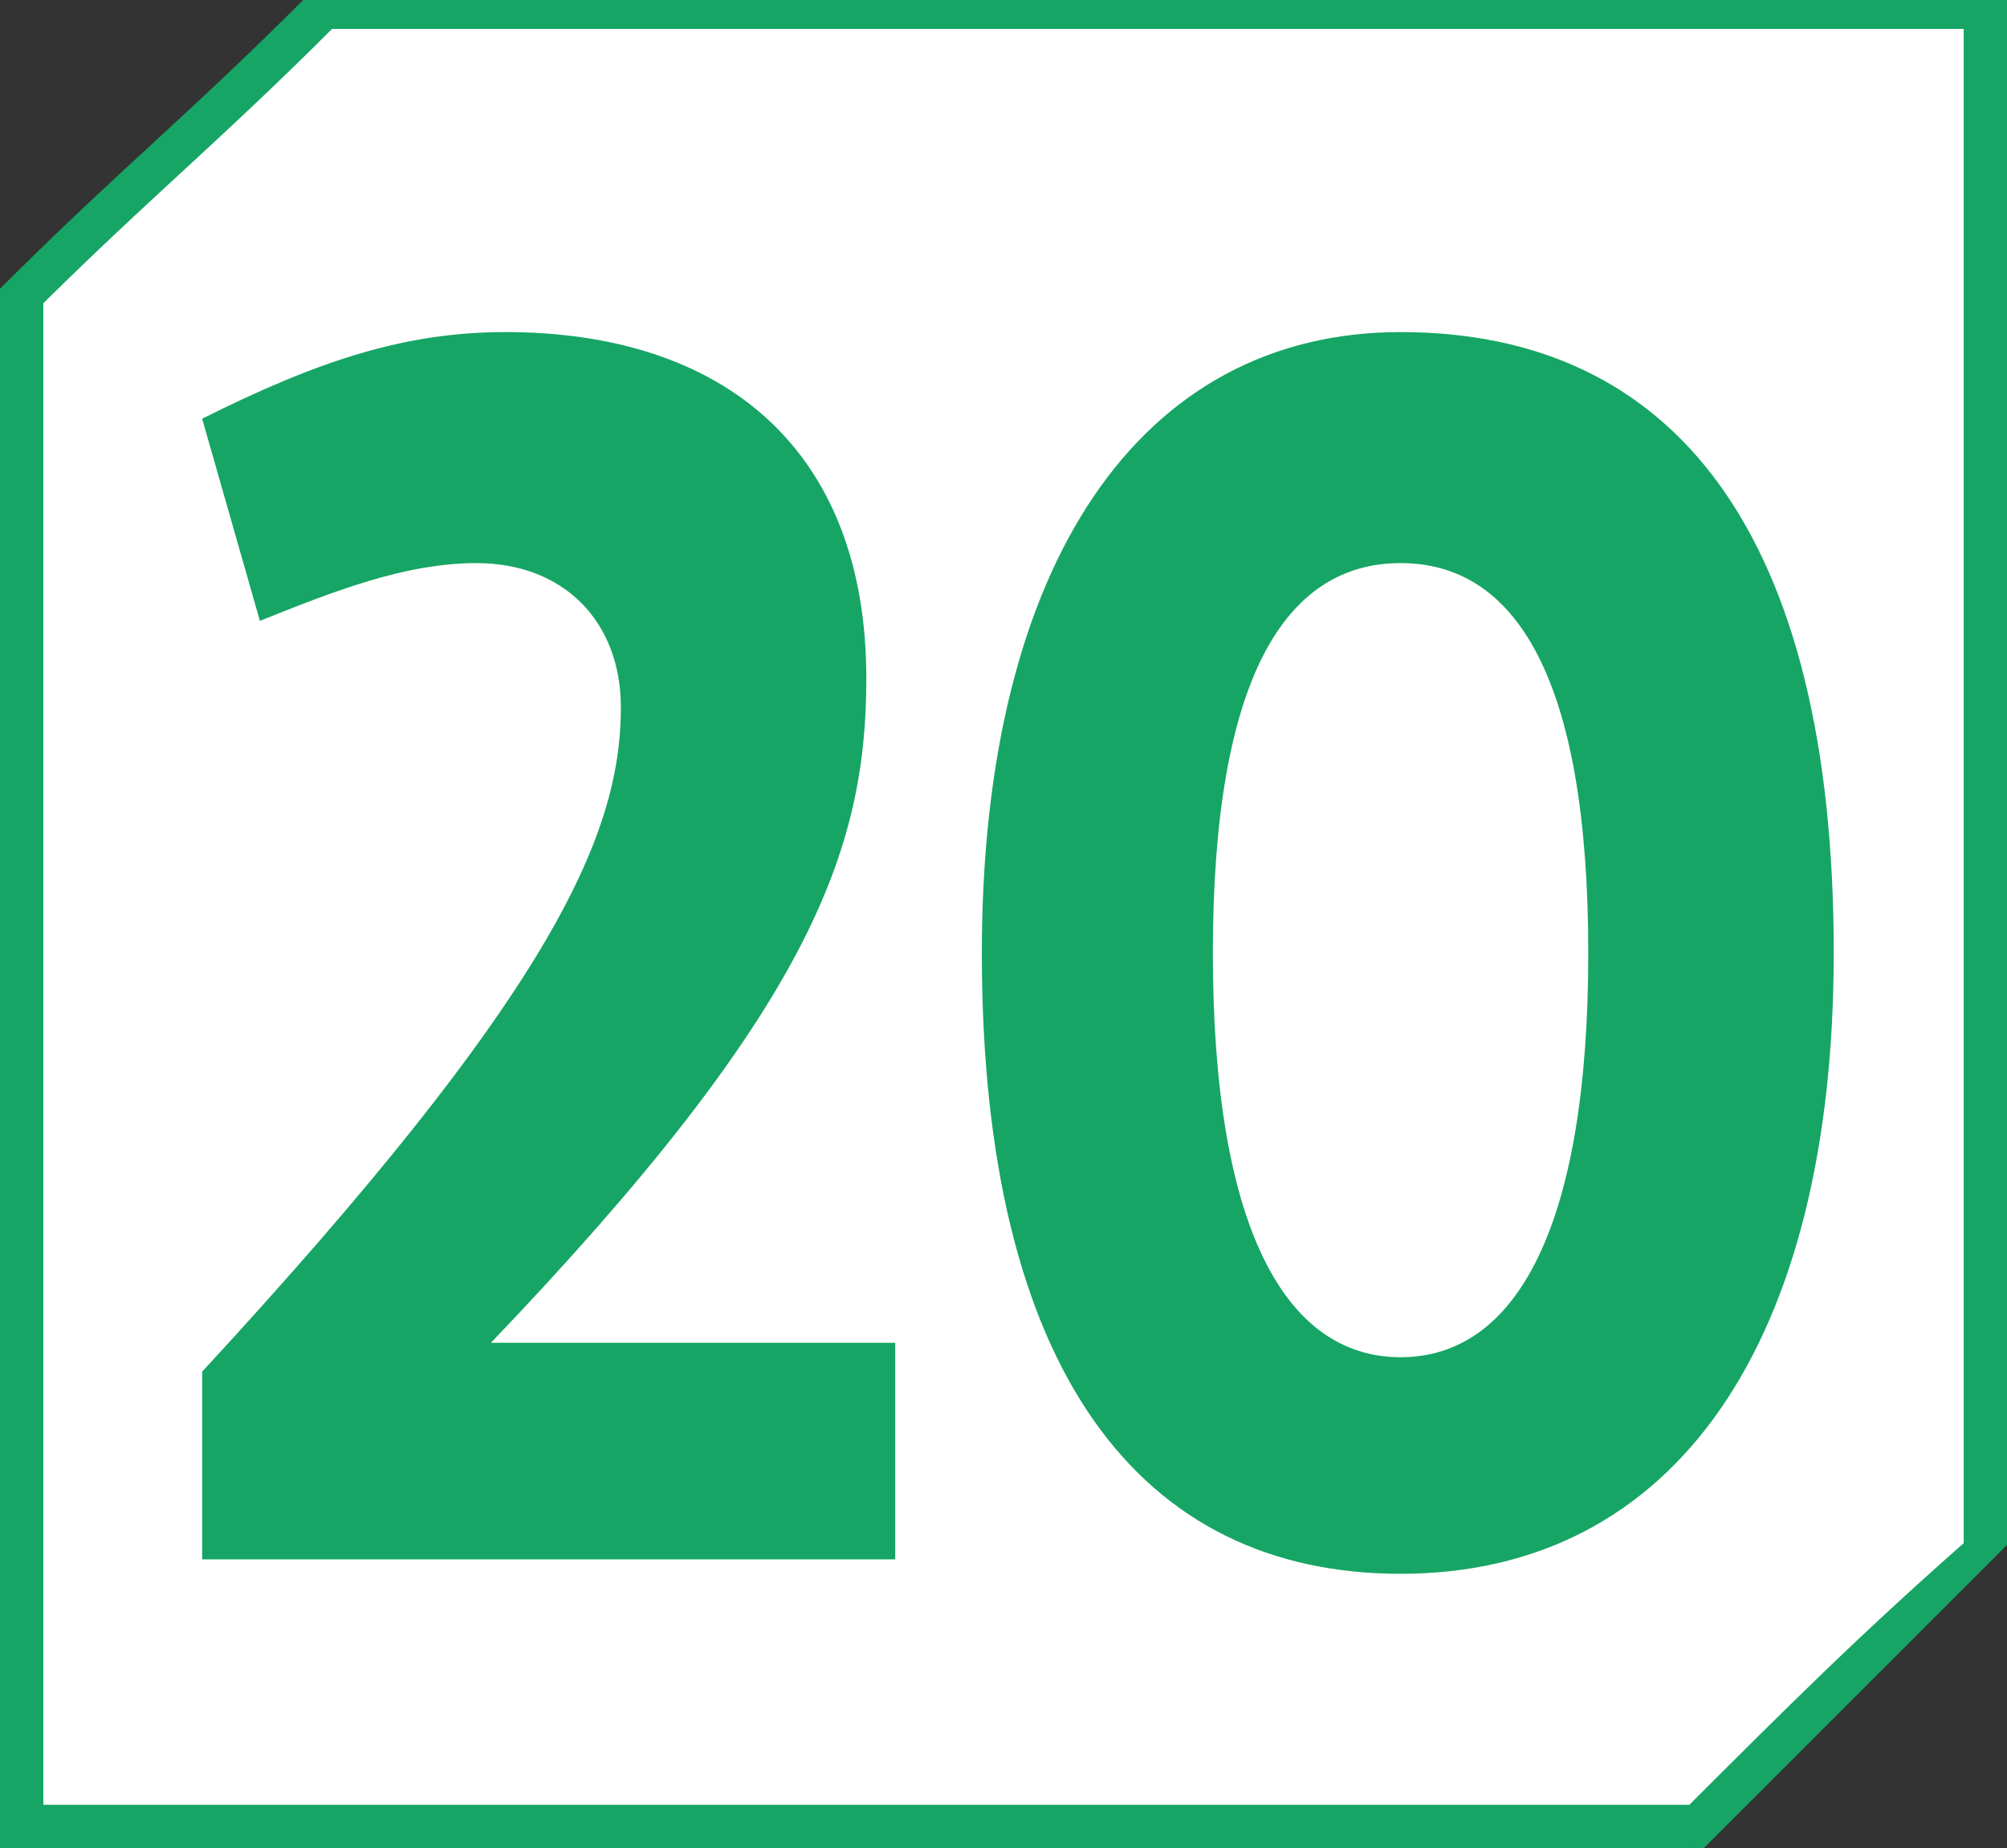 <?xml version="1.0" encoding="UTF-8"?><svg id="uuid-5a3c4a7a-54f8-47eb-a28d-44aa6a31d57e" xmlns="http://www.w3.org/2000/svg" viewBox="0 0 16.68 15.36"><rect x="0" y="0" width="16.68" height="15.36" fill="#333333" stroke="none"/><defs><style>.uuid-f1fd802a-c76d-4e14-9870-32d6c444213d{fill:#fff;}.uuid-79b89a9a-e355-4af7-8e1e-5bc8a85e5c4a{fill:#16a565;}</style></defs><g id="uuid-af1d6591-5329-4106-a31a-bcc0b591b6b2"><path class="uuid-f1fd802a-c76d-4e14-9870-32d6c444213d" d="m14.04,15.24H.12V2.52C1.08,1.56,1.68,1.08,2.64.12h13.92v12.72c-.96.84-1.56,1.44-2.52,2.4Z"/><path class="uuid-79b89a9a-e355-4af7-8e1e-5bc8a85e5c4a" d="m14.04,15.24v.12H0V2.4C.96,1.44,1.56.96,2.52,0h14.16v12.84l-.12.12c-.84.84-1.44,1.44-2.4,2.4h-.12v-.12l-.12-.12c.96-.96,1.56-1.56,2.52-2.4l.12.12h-.24V.24H2.64v-.12l.12.12C1.8,1.2,1.2,1.68.24,2.64l-.12-.12h.24v12.48h13.68v.24l-.12-.12.12.12Z"/><path class="uuid-79b89a9a-e355-4af7-8e1e-5bc8a85e5c4a" d="m1.68,12.96v-1.56c2.88-3.12,3.48-4.44,3.48-5.52,0-.72-.48-1.2-1.2-1.2-.6,0-1.2.24-1.8.48l-.48-1.68c.96-.48,1.68-.72,2.52-.72,1.8,0,3,.96,3,2.88,0,1.44-.48,2.76-3.12,5.52h3.36v1.8H1.68Z"/><path class="uuid-79b89a9a-e355-4af7-8e1e-5bc8a85e5c4a" d="m8.16,7.92c0-3.24,1.32-5.16,3.48-5.16,2.28,0,3.6,1.68,3.6,5.16,0,3.24-1.32,5.16-3.6,5.16-2.16,0-3.48-1.68-3.48-5.16Zm5.04,0c0-2.28-.6-3.24-1.56-3.24-.96,0-1.56.96-1.56,3.24s.6,3.36,1.56,3.36c.96,0,1.56-1.08,1.56-3.36Z"/></g></svg>